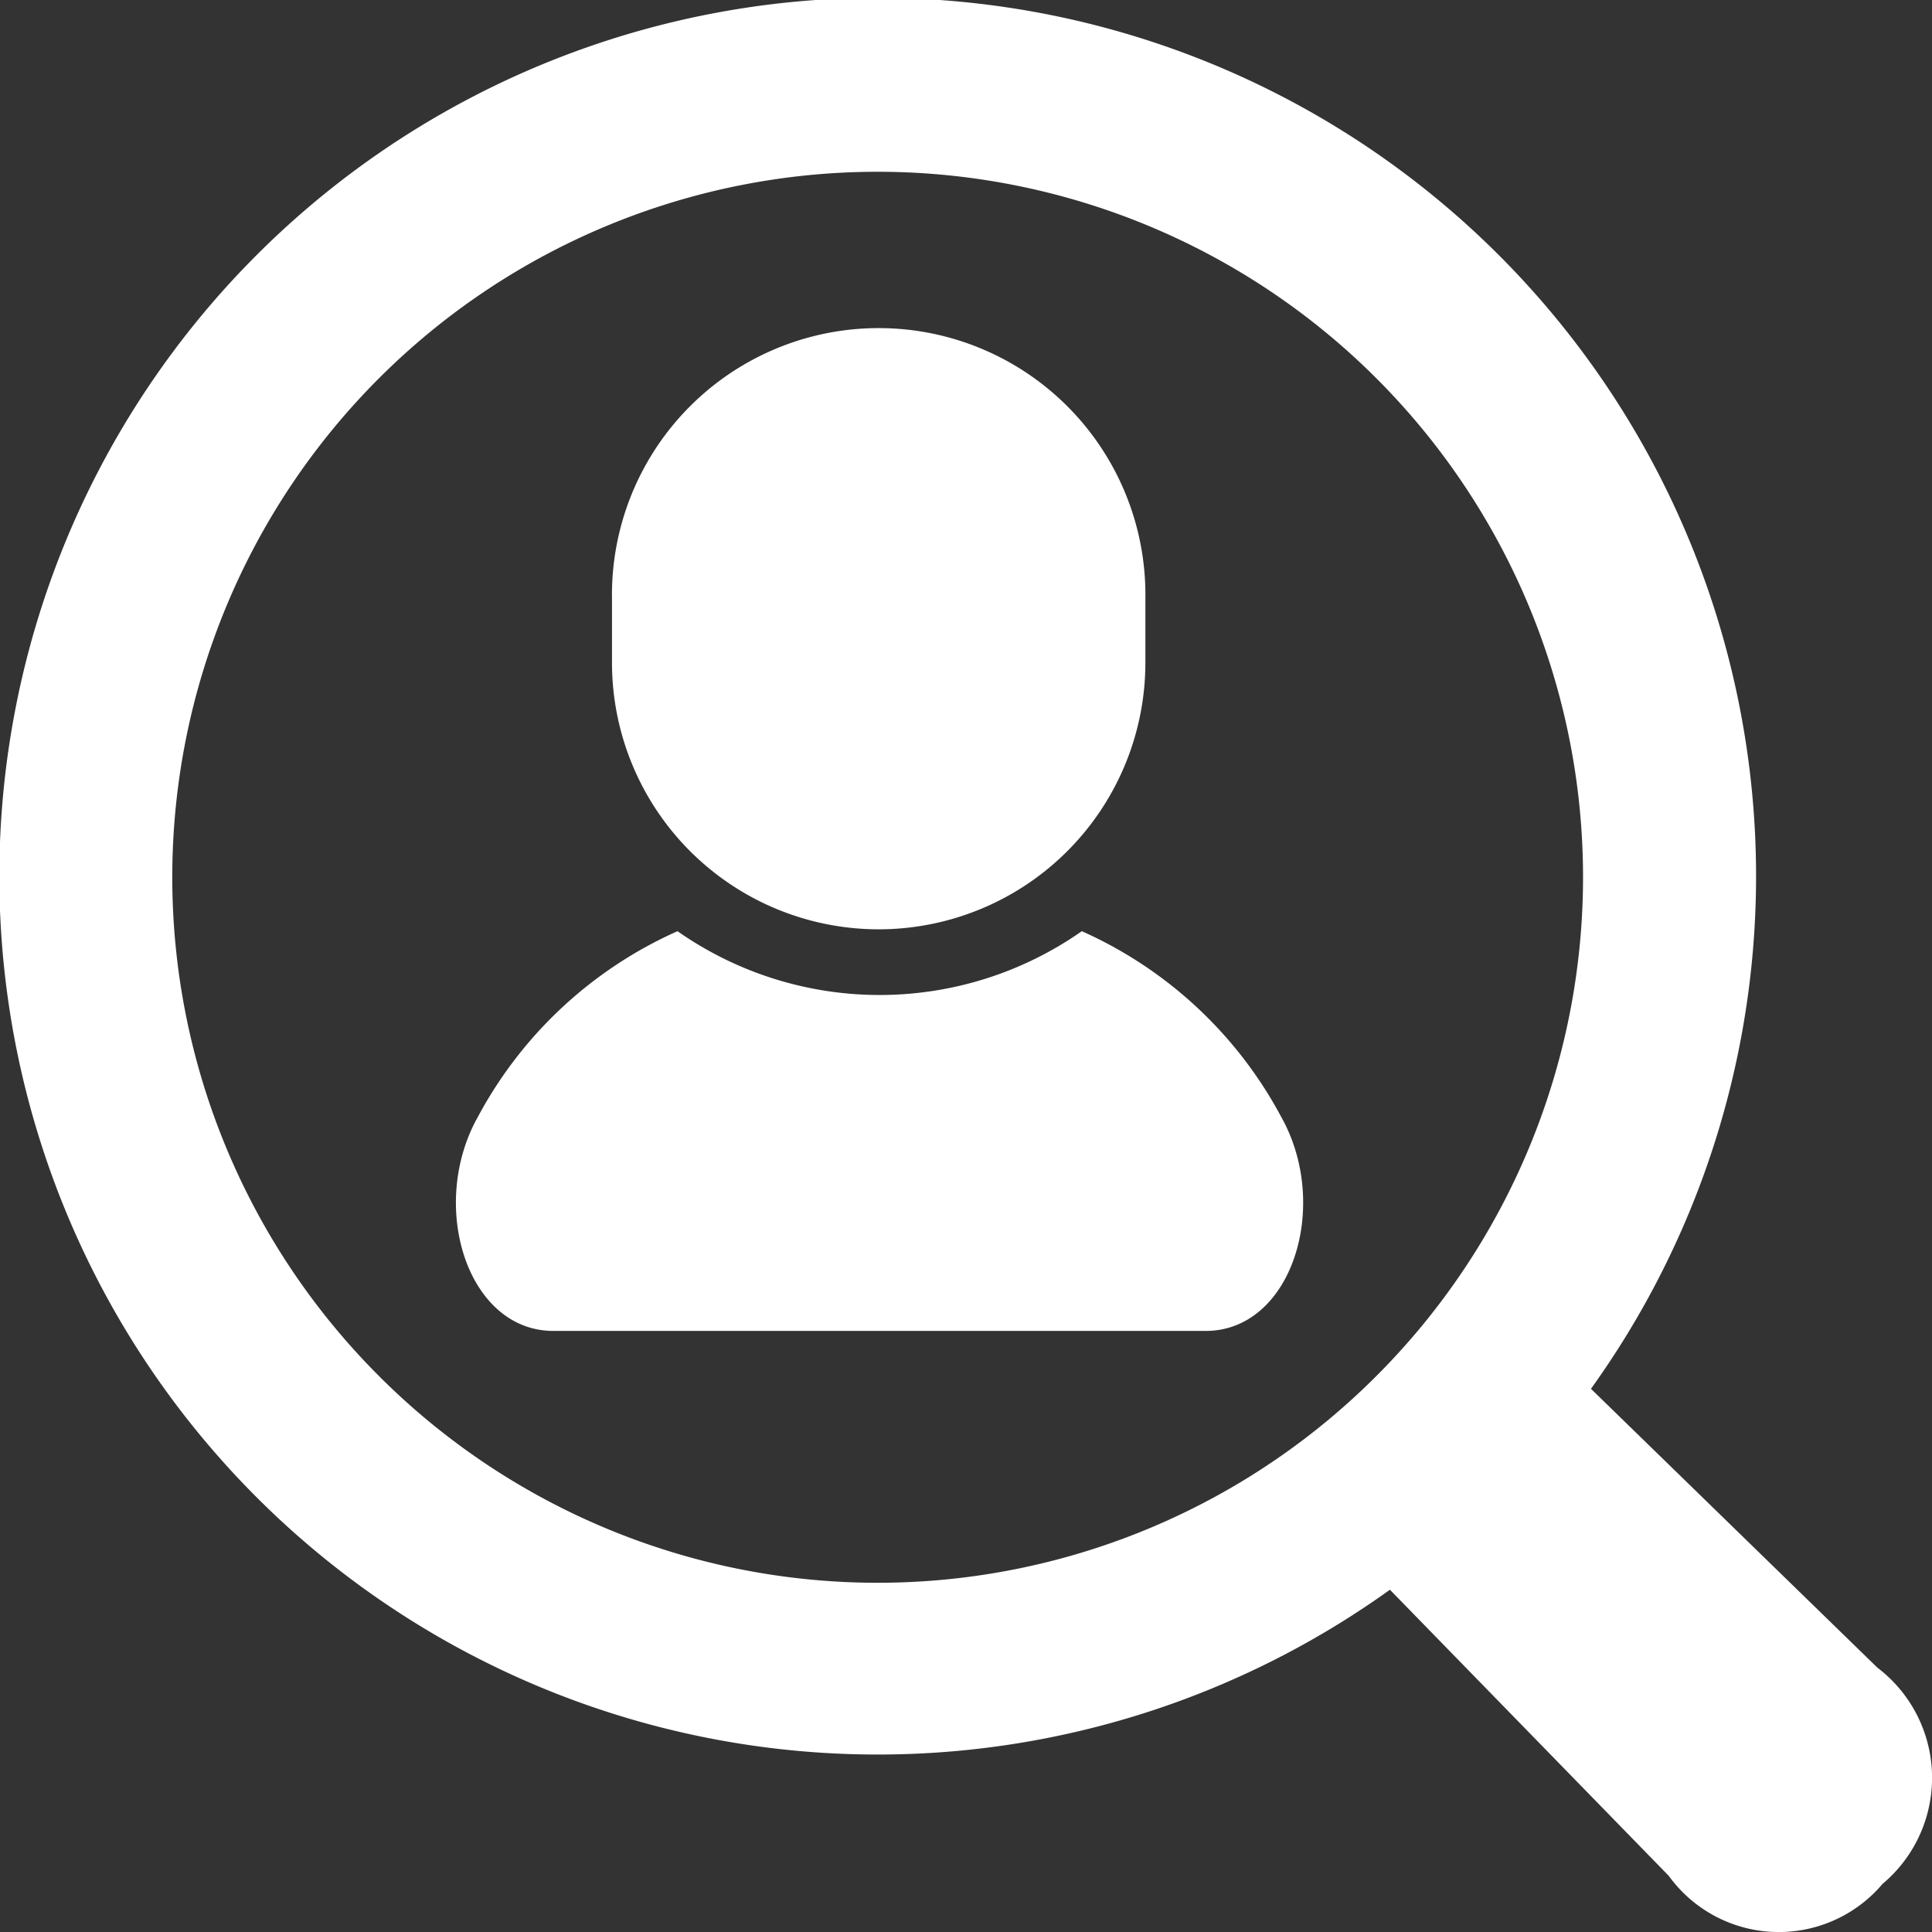 <svg id="求人の無料アイコン1" xmlns="http://www.w3.org/2000/svg" width="32.914" height="32.914" viewBox="0 0 32.914 32.914">
  <rect x="0" y="0" width="32.914" height="32.914" fill="#333333" stroke="none"/>
  <path id="パス_10" data-name="パス 10" d="M133.9,248.432a6,6,0,0,1-6.888,0,7.157,7.157,0,0,0-3.4,3.162c-.85,1.511-.184,3.648,1.286,3.648h11.112c1.47,0,2.136-2.137,1.286-3.648A7.151,7.151,0,0,0,133.9,248.432Z" transform="translate(-115.47 -232.568)" fill="#fff"/>
  <path id="パス_11" data-name="パス 11" d="M168.3,99.185a4.544,4.544,0,0,0,4.544-4.544V93.554a4.544,4.544,0,1,0-9.087,0v1.088A4.544,4.544,0,0,0,168.3,99.185Z" transform="translate(-153.331 -83.353)" fill="#fff"/>
  <path id="パス_12" data-name="パス 12" d="M32.167,28.409l-4.879-4.75a14.964,14.964,0,1,0-3.425,3.423l4.751,4.875a2.314,2.314,0,0,0,3.641.137A2.357,2.357,0,0,0,32.167,28.409ZM6.636,23.437a12.017,12.017,0,1,1,17,0A12.007,12.007,0,0,1,6.636,23.437Z" transform="translate(-0.184 0.001)" fill="#fff"/>
</svg>
